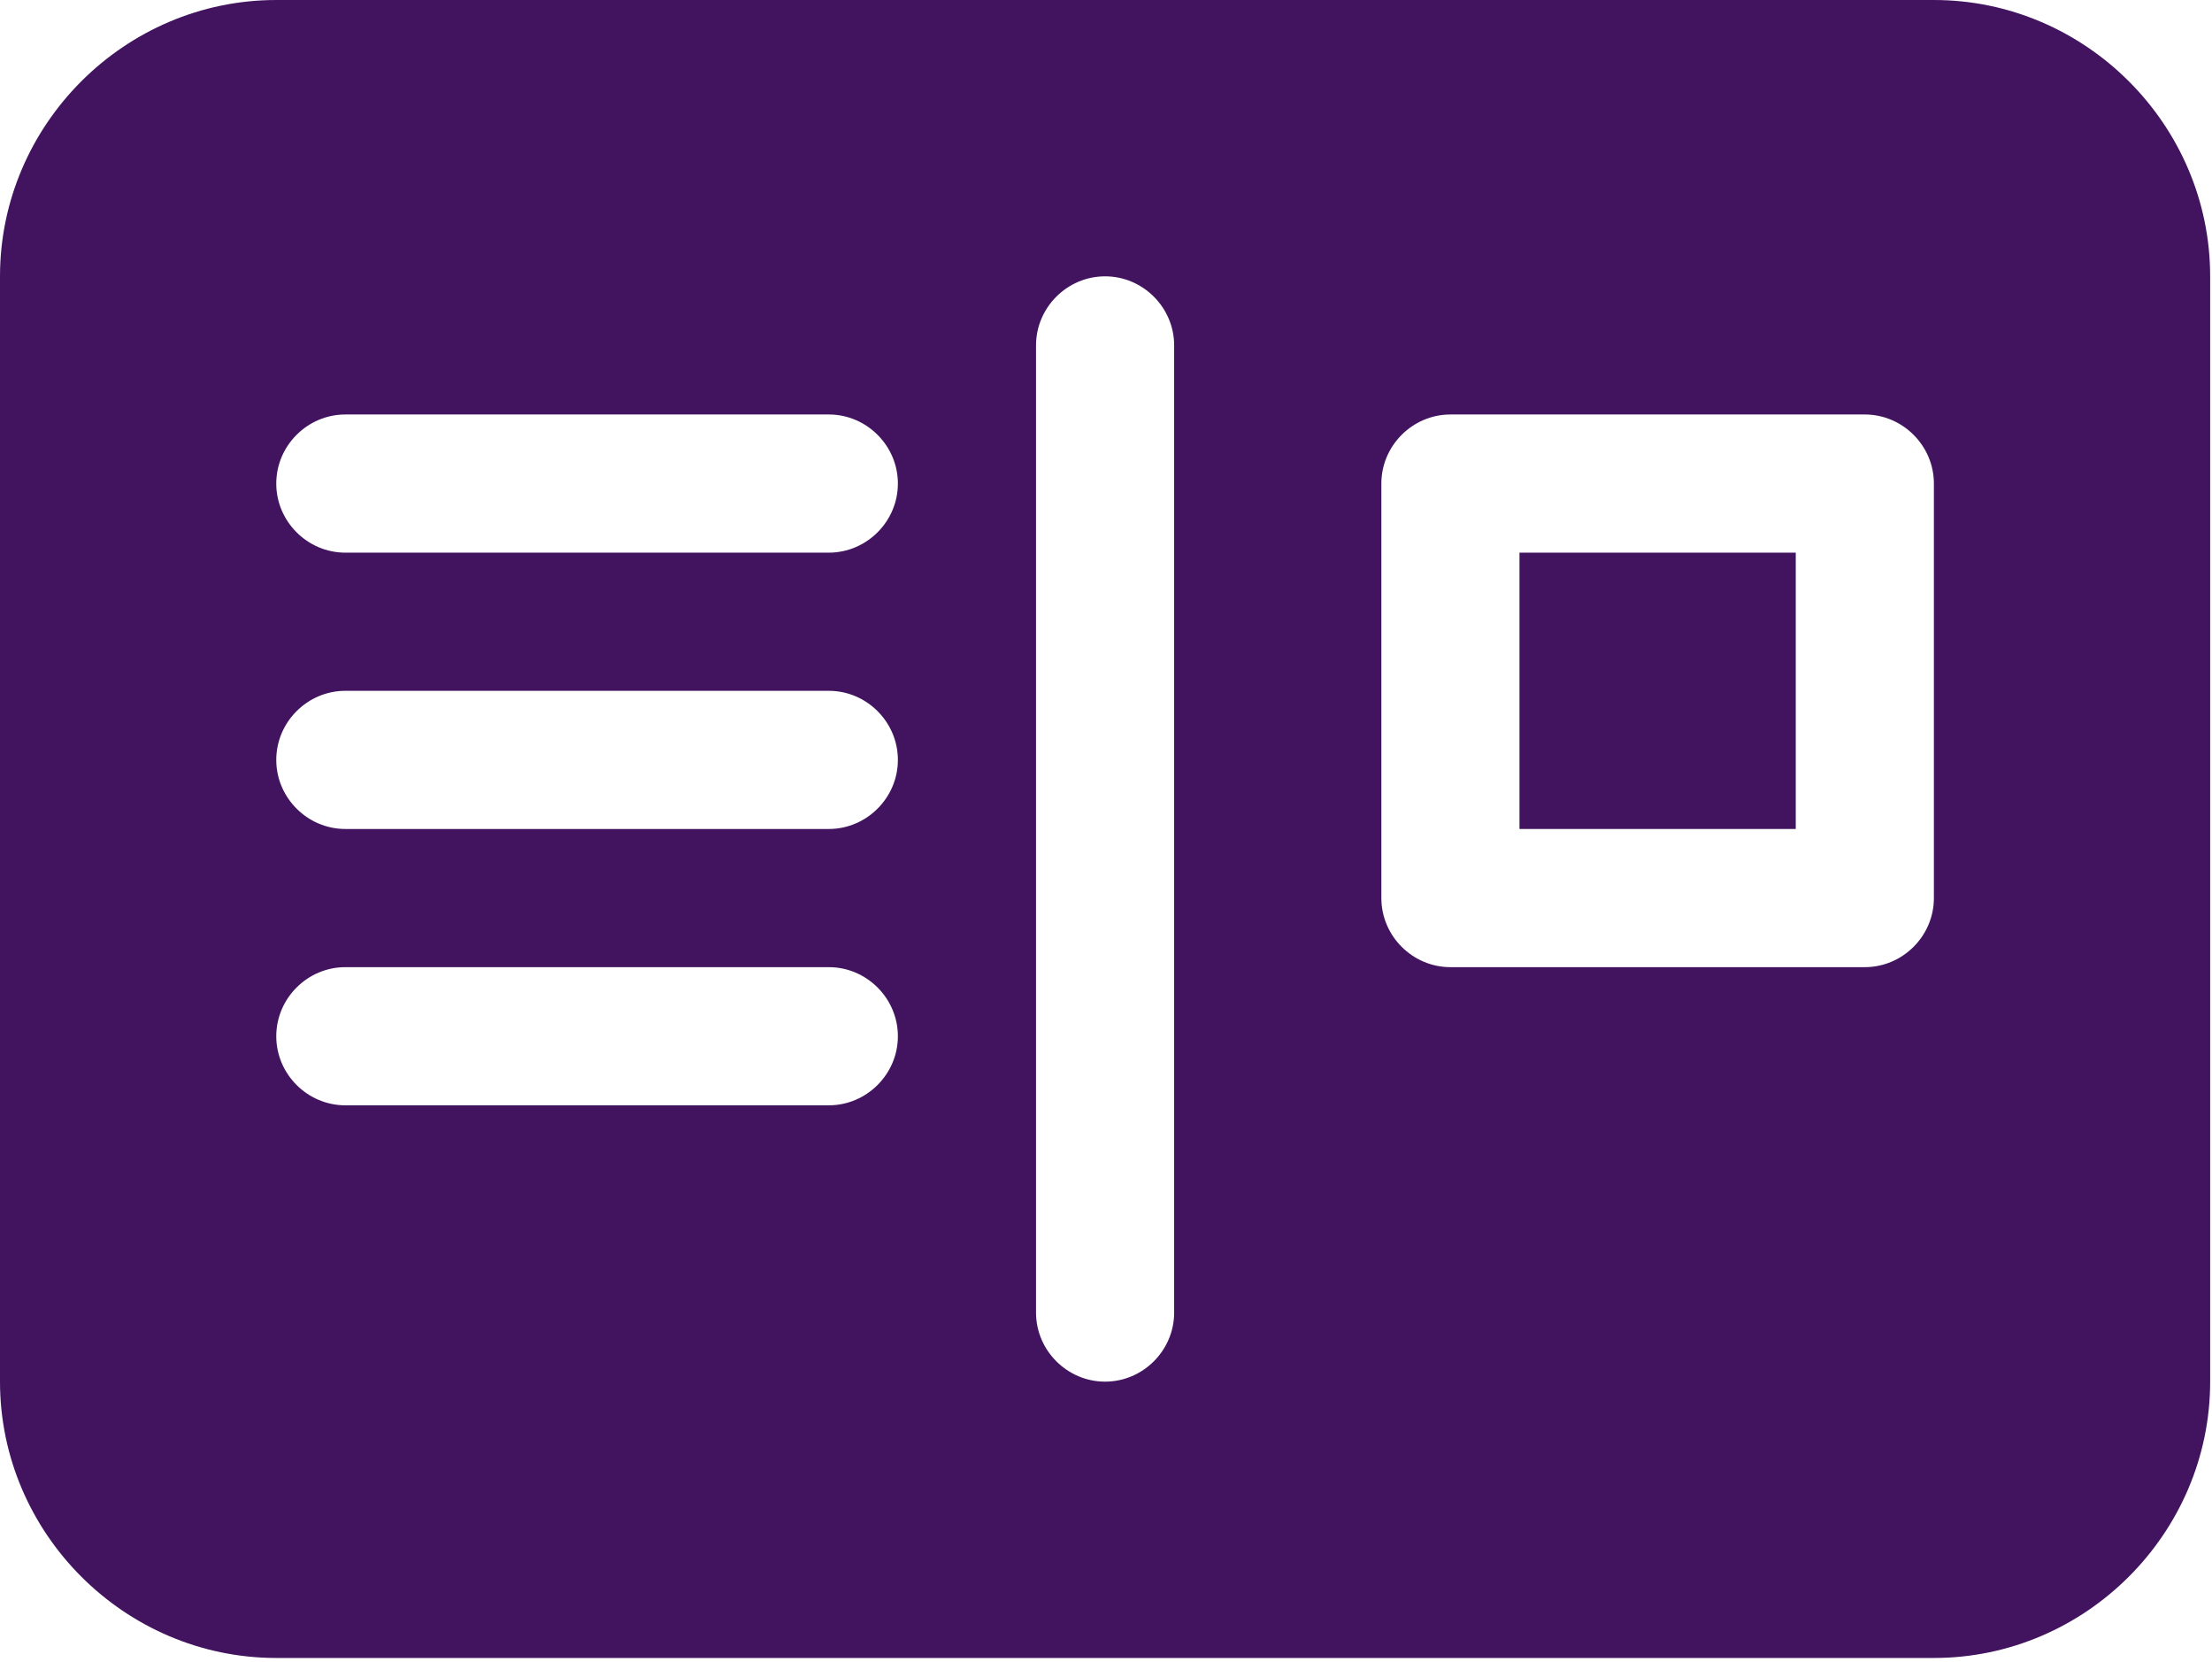 <?xml version="1.0" encoding="UTF-8" standalone="no"?><!DOCTYPE svg PUBLIC "-//W3C//DTD SVG 1.1//EN" "http://www.w3.org/Graphics/SVG/1.1/DTD/svg11.dtd"><svg width="100%" height="100%" viewBox="0 0 201 151" version="1.1" xmlns="http://www.w3.org/2000/svg" xmlns:xlink="http://www.w3.org/1999/xlink" xml:space="preserve" xmlns:serif="http://www.serif.com/" style="fill-rule:evenodd;clip-rule:evenodd;stroke-linejoin:round;stroke-miterlimit:2;"><g><rect x="138.073" y="50.208" width="25.104" height="25.104" style="fill:#42145f;fill-rule:nonzero;"/><path d="M0,25.104c-0,-13.772 11.332,-25.104 25.104,-25.104l150.625,-0c13.772,-0 25.104,11.332 25.104,25.104l0,100.417c0,13.772 -11.332,25.104 -25.104,25.104l-150.625,-0c-13.772,-0 -25.104,-11.332 -25.104,-25.104l0,-100.417Zm106.693,6.276c-0,-3.443 -2.833,-6.276 -6.276,-6.276c-3.443,0 -6.276,2.833 -6.276,6.276l-0,87.865c-0,3.443 2.833,6.276 6.276,6.276c3.443,-0 6.276,-2.833 6.276,-6.276l-0,-87.865Zm-81.589,12.552c0,3.443 2.833,6.276 6.276,6.276l43.933,0c3.442,0 6.276,-2.833 6.276,-6.276c-0,-3.443 -2.834,-6.276 -6.276,-6.276l-43.933,0c-3.443,0 -6.276,2.833 -6.276,6.276m6.276,18.828c-3.443,0 -6.276,2.834 -6.276,6.276c0,3.443 2.833,6.276 6.276,6.276l43.933,0c3.442,0 6.276,-2.833 6.276,-6.276c-0,-3.442 -2.834,-6.276 -6.276,-6.276l-43.933,0Zm-6.276,31.381c0,3.443 2.833,6.276 6.276,6.276l43.933,-0c3.442,-0 6.276,-2.833 6.276,-6.276c-0,-3.443 -2.834,-6.276 -6.276,-6.276l-43.933,-0c-3.443,-0 -6.276,2.833 -6.276,6.276m100.417,-50.209l-0,37.657c-0,3.442 2.833,6.276 6.276,6.276l37.656,-0c3.443,-0 6.276,-2.834 6.276,-6.276l0,-37.657c0,-3.443 -2.833,-6.276 -6.276,-6.276l-37.656,0c-3.443,0 -6.276,2.833 -6.276,6.276" style="fill:#42145f;fill-rule:nonzero;"/></g></svg>